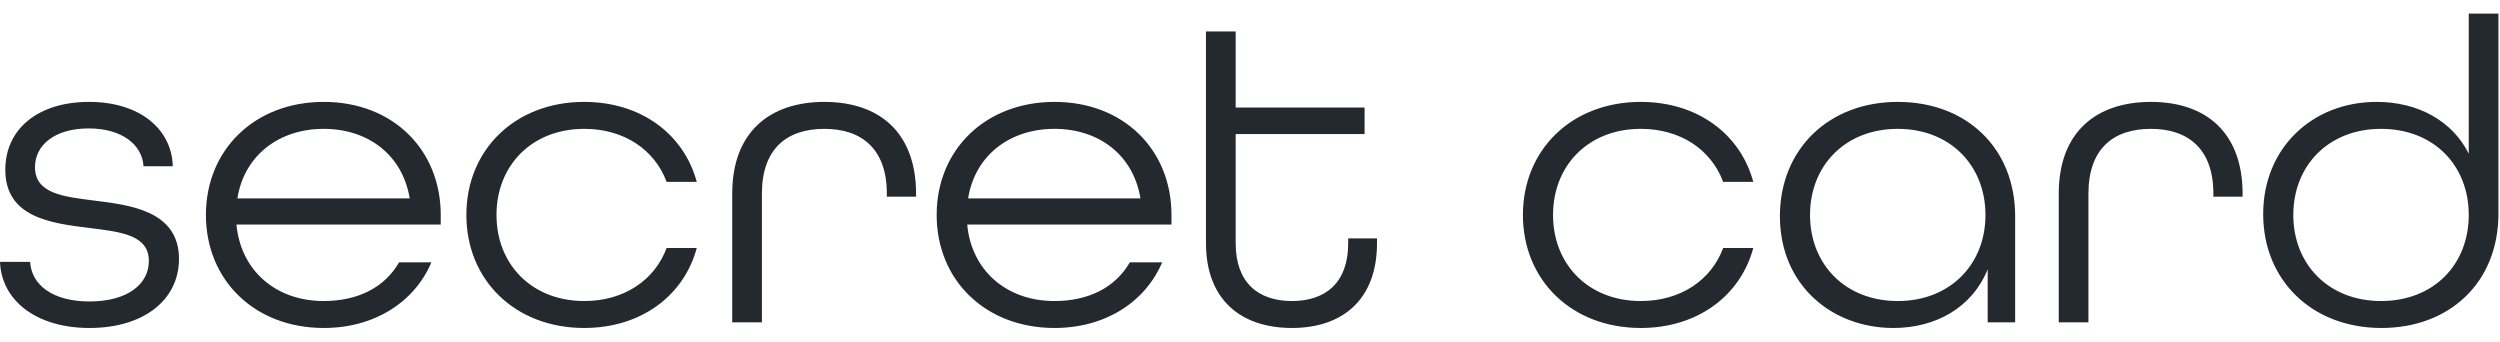 <svg width="161" height="22" viewBox="0 0 161 22" fill="none" xmlns="http://www.w3.org/2000/svg">
<path d="M5.763 21.122C2.283 21.122 0.086 19.302 0 16.866H1.94C2.026 18.35 3.395 19.414 5.763 19.414C8.217 19.414 9.587 18.294 9.587 16.81C9.587 15.13 7.789 14.934 5.763 14.682C3.224 14.374 0.342 13.982 0.342 10.93C0.342 8.326 2.425 6.562 5.735 6.562C9.045 6.562 11.07 8.354 11.127 10.706H9.244C9.159 9.334 7.875 8.27 5.706 8.27C3.538 8.27 2.254 9.334 2.254 10.762C2.254 12.47 4.08 12.666 6.077 12.918C8.274 13.198 11.527 13.534 11.527 16.67C11.527 19.302 9.273 21.122 5.763 21.122ZM20.85 21.122C16.399 21.122 13.261 18.042 13.261 13.842C13.261 9.642 16.399 6.562 20.85 6.562C25.301 6.562 28.383 9.642 28.383 13.842V14.458H15.229C15.486 17.342 17.683 19.386 20.85 19.386C23.076 19.386 24.788 18.49 25.701 16.894H27.783C26.699 19.442 24.131 21.122 20.85 21.122ZM15.287 12.778H26.385C25.929 9.978 23.703 8.298 20.85 8.298C17.911 8.298 15.714 10.062 15.287 12.778ZM37.624 21.122C33.173 21.122 30.034 18.042 30.034 13.842C30.034 9.642 33.173 6.562 37.624 6.562C41.276 6.562 44.043 8.634 44.871 11.714H42.931C42.16 9.642 40.192 8.298 37.624 8.298C34.257 8.298 31.974 10.65 31.974 13.842C31.974 17.034 34.257 19.386 37.624 19.386C40.192 19.386 42.16 18.042 42.931 15.97H44.871C44.043 19.05 41.276 21.122 37.624 21.122ZM47.155 20.758V12.47C47.155 8.494 49.581 6.562 53.09 6.562C56.599 6.562 58.996 8.494 58.996 12.498V12.666H57.113V12.47C57.113 9.586 55.487 8.298 53.09 8.298C50.665 8.298 49.067 9.586 49.067 12.47V20.758H47.155ZM67.911 21.122C63.46 21.122 60.321 18.042 60.321 13.842C60.321 9.642 63.46 6.562 67.911 6.562C72.362 6.562 75.443 9.642 75.443 13.842V14.458H62.29C62.547 17.342 64.744 19.386 67.911 19.386C70.136 19.386 71.848 18.49 72.761 16.894H74.844C73.76 19.442 71.192 21.122 67.911 21.122ZM62.347 12.778H73.446C72.989 9.978 70.764 8.298 67.911 8.298C64.972 8.298 62.775 10.062 62.347 12.778ZM83.201 21.122C79.919 21.122 77.665 19.302 77.665 15.662V2.026H79.577V6.926H87.88V8.634H79.577V15.662C79.577 18.182 81.004 19.386 83.201 19.386C85.369 19.386 86.824 18.21 86.824 15.662V15.354H88.679V15.662C88.679 19.302 86.453 21.122 83.201 21.122ZM105.665 21.122C101.214 21.122 98.076 18.042 98.076 13.842C98.076 9.642 101.214 6.562 105.665 6.562C109.317 6.562 112.084 8.634 112.912 11.714H110.972C110.201 9.642 108.233 8.298 105.665 8.298C102.298 8.298 100.016 10.65 100.016 13.842C100.016 17.034 102.298 19.386 105.665 19.386C108.233 19.386 110.201 18.042 110.972 15.97H112.912C112.084 19.05 109.317 21.122 105.665 21.122ZM121.93 21.122C117.964 21.122 114.626 18.35 114.626 13.926C114.626 9.614 117.764 6.562 122.215 6.562C126.666 6.562 129.776 9.558 129.776 13.926V20.758H128.007V17.342C127.008 19.806 124.669 21.122 121.93 21.122ZM122.215 19.386C125.582 19.386 127.864 17.034 127.864 13.842C127.864 10.65 125.582 8.298 122.215 8.298C118.848 8.298 116.566 10.65 116.566 13.842C116.566 17.034 118.848 19.386 122.215 19.386ZM132.583 20.758V12.47C132.583 8.494 135.009 6.562 138.518 6.562C142.027 6.562 144.424 8.494 144.424 12.498V12.666H142.541V12.47C142.541 9.586 140.915 8.298 138.518 8.298C136.093 8.298 134.495 9.586 134.495 12.47V20.758H132.583ZM153.367 21.122C148.887 21.122 145.749 18.042 145.749 13.786C145.749 9.53 148.916 6.562 153.053 6.562C155.735 6.562 157.932 7.794 158.987 9.894V0.878H160.899V13.758C160.899 18.21 157.732 21.122 153.367 21.122ZM153.338 19.386C156.733 19.386 158.987 17.034 158.987 13.842C158.987 10.65 156.733 8.298 153.338 8.298C149.971 8.298 147.689 10.65 147.689 13.842C147.689 17.034 149.971 19.386 153.338 19.386Z" fill="#24292F"/>
</svg>

